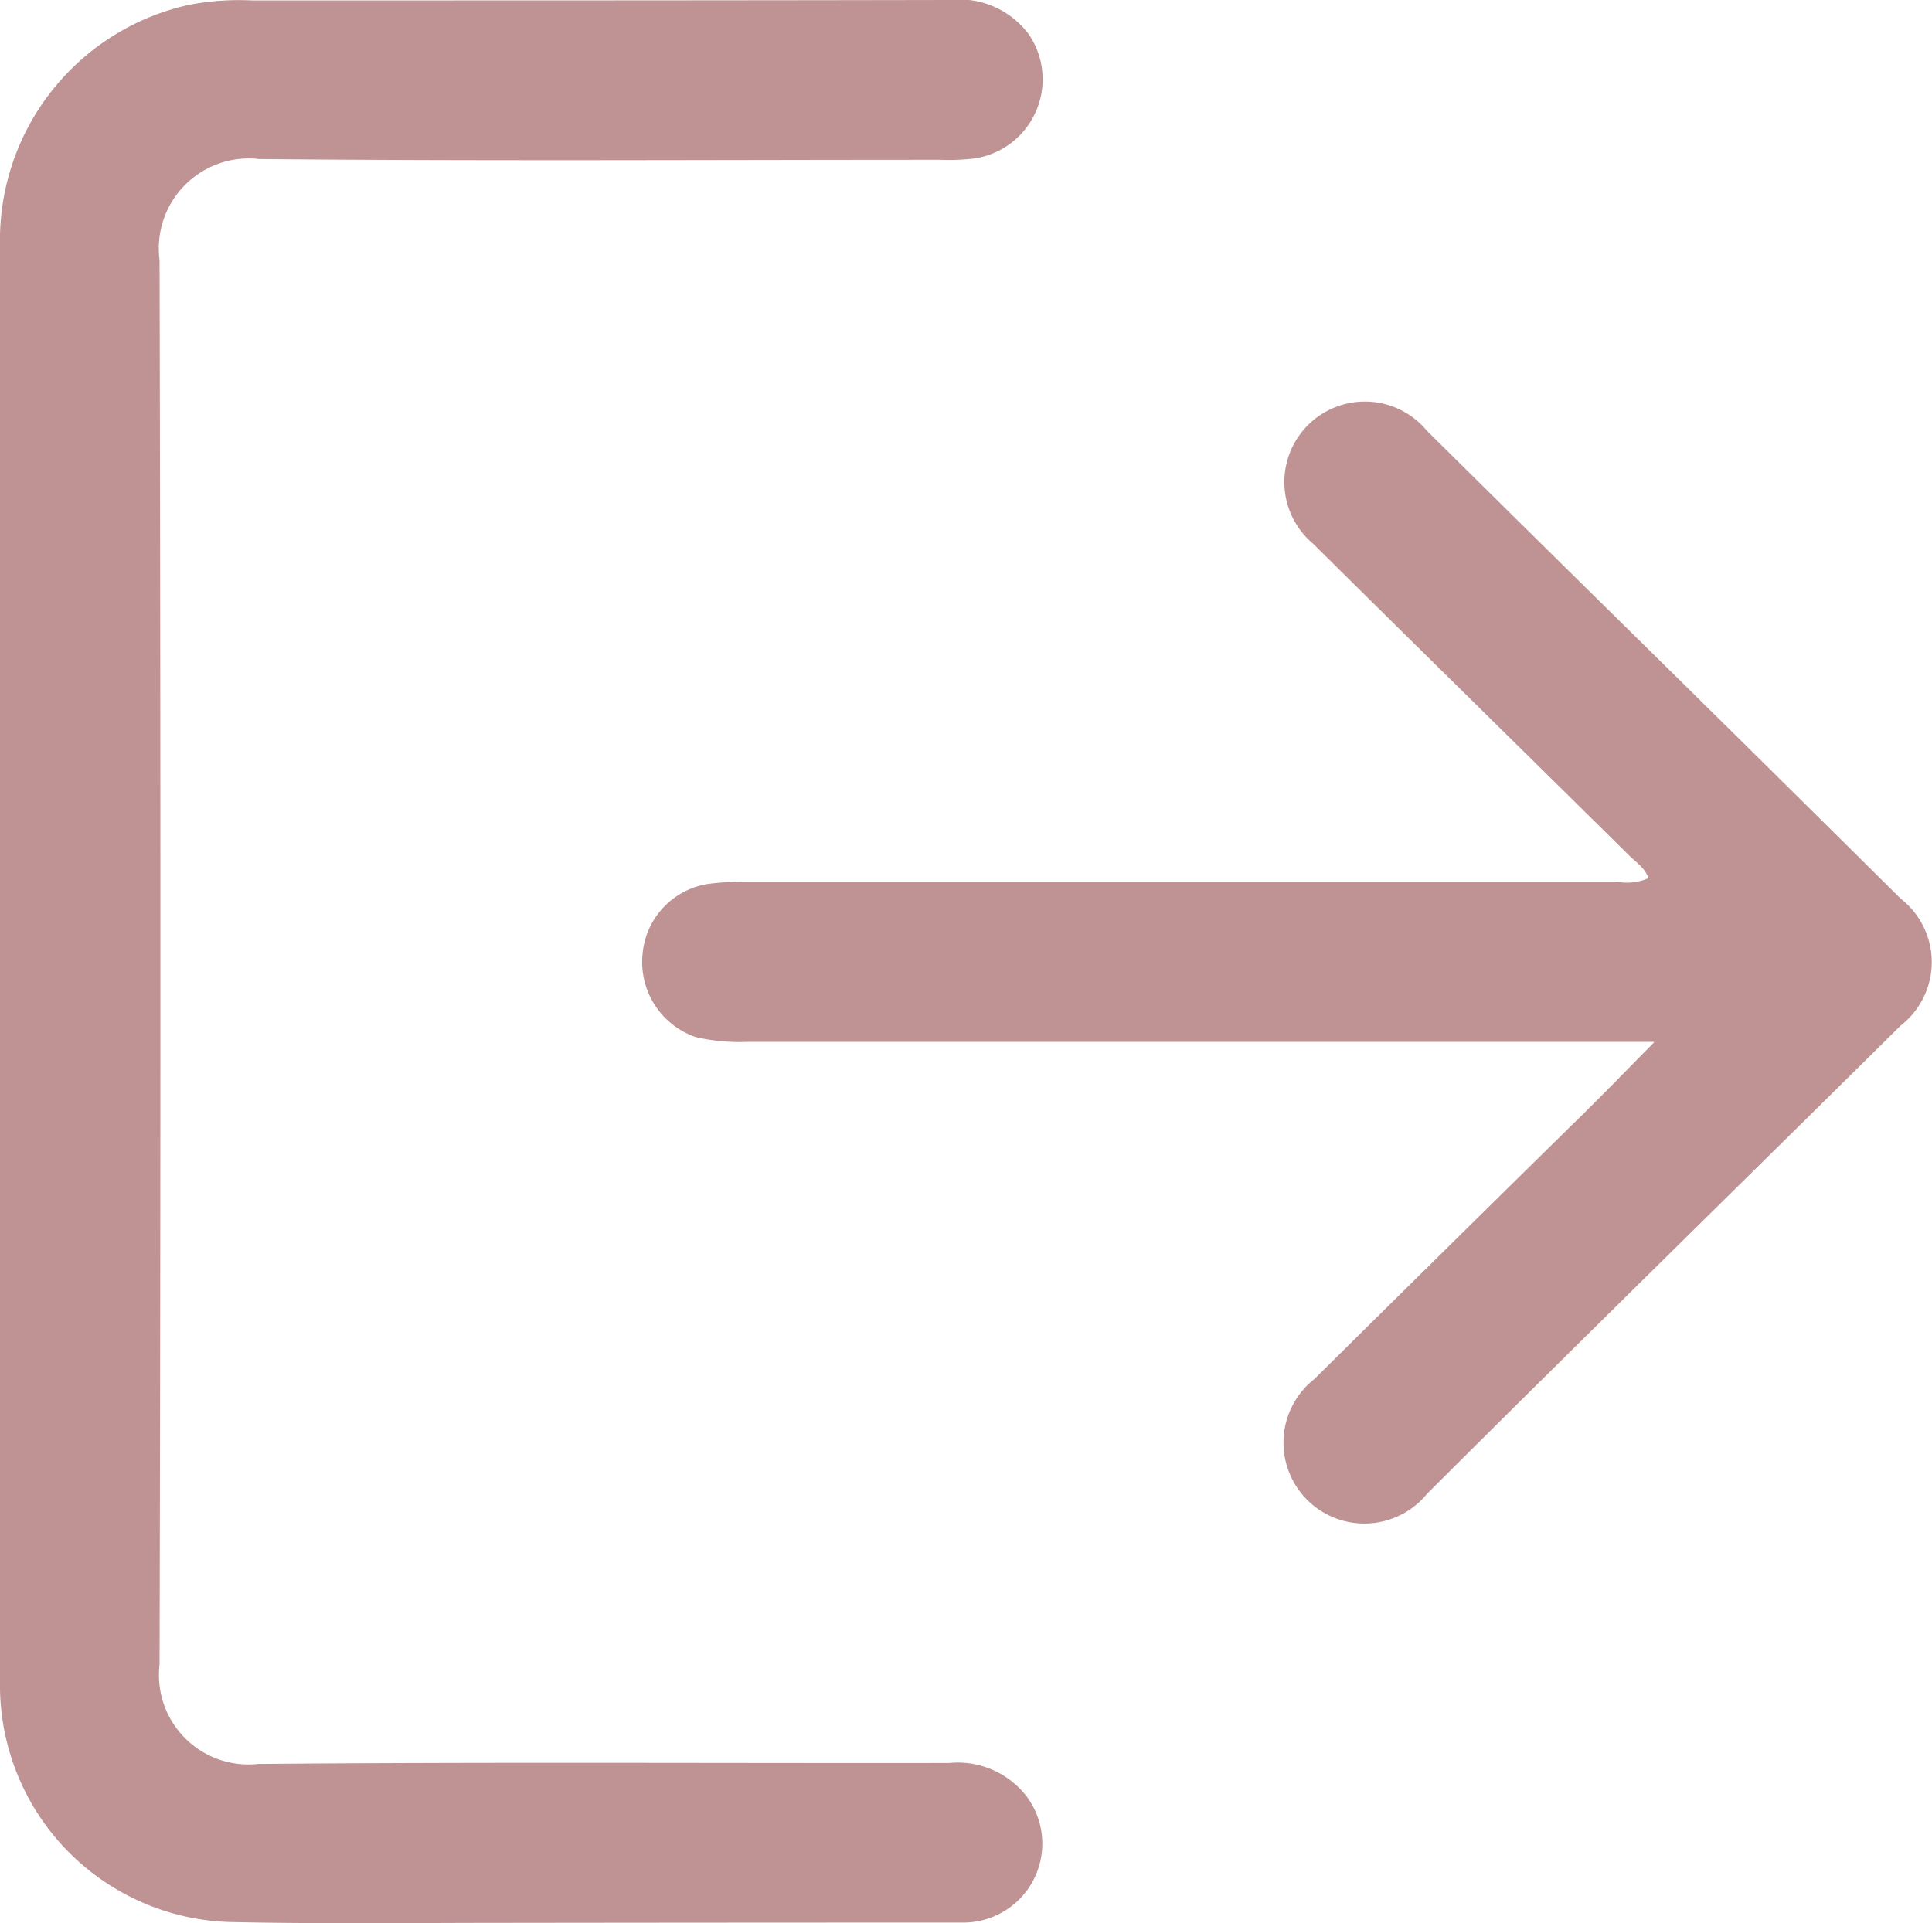 <svg xmlns="http://www.w3.org/2000/svg" xmlns:xlink="http://www.w3.org/1999/xlink" width="34.074" height="33.928" viewBox="0 0 34.074 33.928">
  <defs>
    <clipPath id="clip-path">
      <rect id="Rectangle_98" data-name="Rectangle 98" width="34.074" height="33.928" fill="#bf9294"/>
    </clipPath>
  </defs>
  <g id="logout-icon" transform="translate(63 31)">
    <g id="Group_15922" data-name="Group 15922" transform="translate(-63 -31)" clip-path="url(#clip-path)">
      <path id="Path_10402" data-name="Path 10402" d="M0,16.95Q0,10.636,0,4.321A4.25,4.25,0,0,1,3.343.084,4.7,4.7,0,0,1,4.45.008c4.1,0,8.193,0,12.29-.008a1.533,1.533,0,0,1,1.4.6,1.411,1.411,0,0,1-.986,2.2,4.127,4.127,0,0,1-.58.019c-4,0-8,.024-12-.013A1.588,1.588,0,0,0,2.814,4.59q.03,12.387,0,24.774A1.578,1.578,0,0,0,4.55,31.118c4.064-.036,8.129-.011,12.193-.017a1.535,1.535,0,0,1,1.36.585,1.393,1.393,0,0,1-1.1,2.23q-4.016,0-8.032.005c-1.613,0-3.226.021-4.838-.013A4.178,4.178,0,0,1,0,29.676C0,25.434,0,21.192,0,16.95" transform="translate(0 0)" fill="#bf9294"/>
      <path id="Path_10403" data-name="Path 10403" d="M134.881,84.289h-.707q-7.642,0-15.285,0a3.468,3.468,0,0,1-.91-.084,1.4,1.4,0,0,1-.939-1.47,1.37,1.37,0,0,1,1.168-1.234,5.314,5.314,0,0,1,.723-.039q7.643,0,15.285,0a.937.937,0,0,0,.564-.061c-.063-.186-.22-.28-.34-.4-1.857-1.836-3.722-3.664-5.574-5.5a1.42,1.42,0,1,1,2.006-1.994q2.147,2.126,4.3,4.244,2.03,2,4.057,4.012a1.417,1.417,0,0,1,0,2.238c-2.783,2.756-5.582,5.494-8.354,8.261a1.427,1.427,0,1,1-1.988-2.024q2.354-2.33,4.716-4.652c.4-.392.786-.793,1.273-1.285" transform="translate(-105.707 -65.909)" fill="#bf9294"/>
    </g>
  </g>
</svg>
